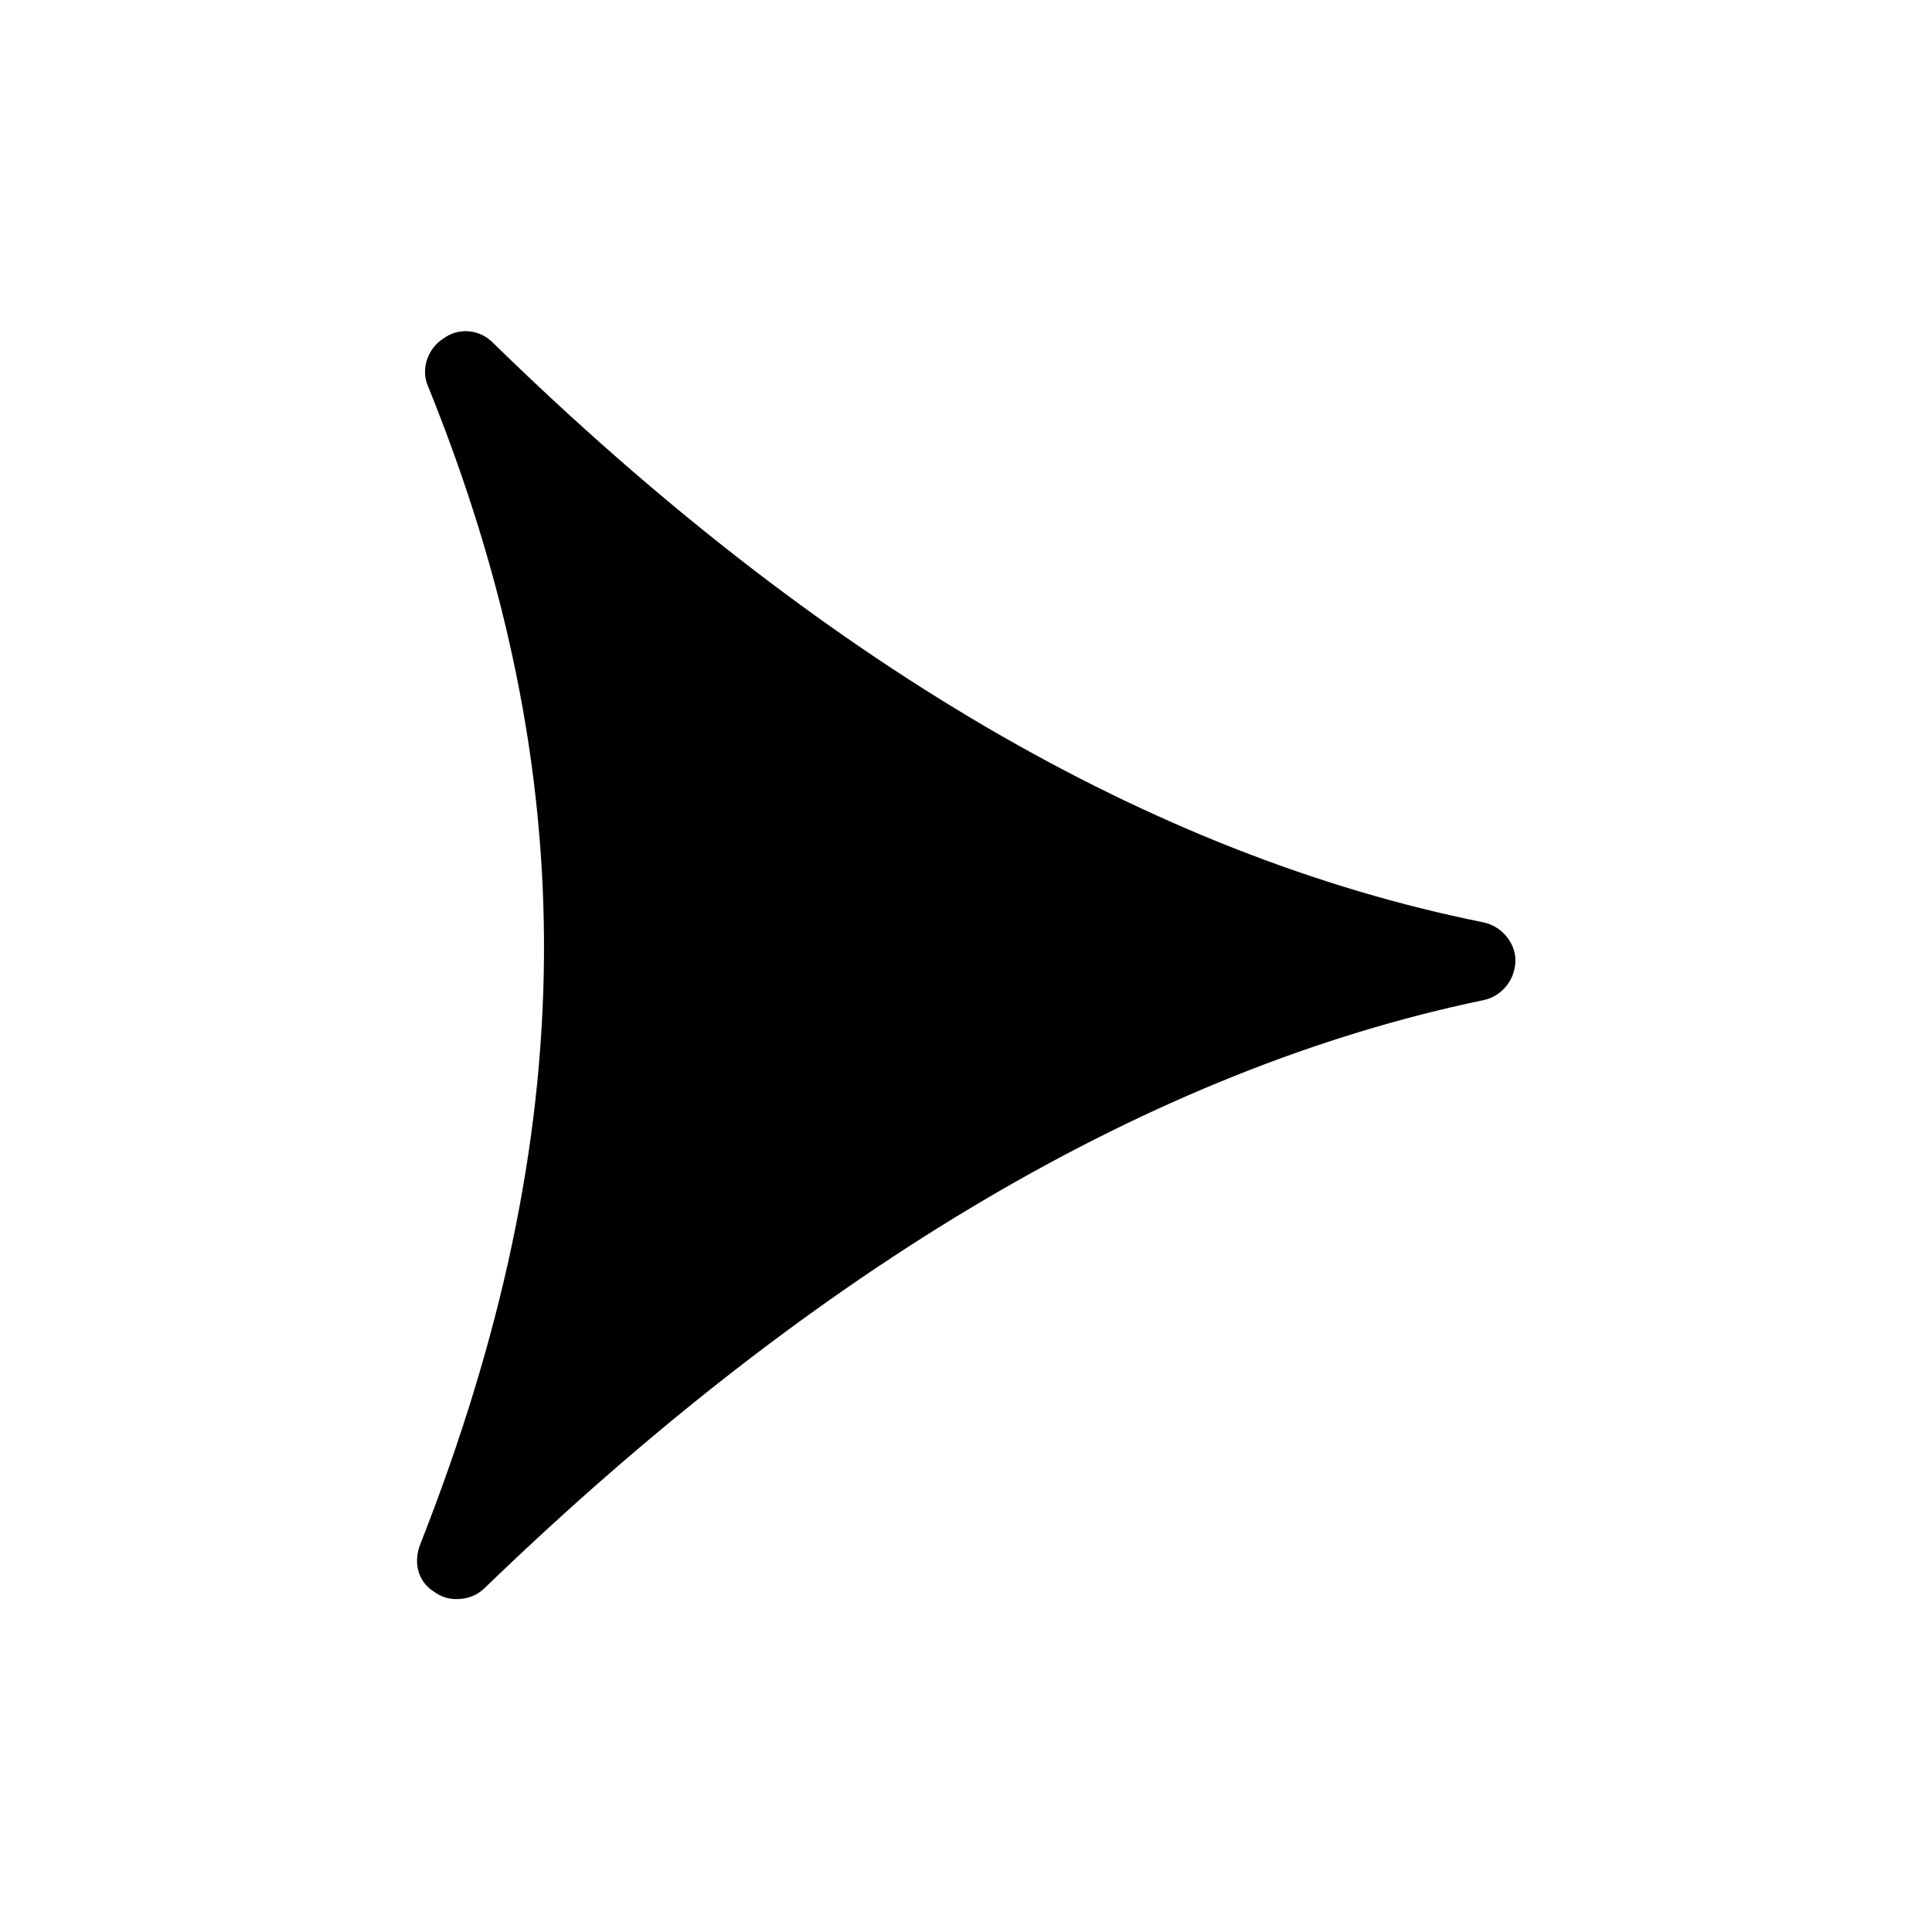 <?xml version="1.0" encoding="UTF-8"?>
<!-- The Best Svg Icon site in the world: iconSvg.co, Visit us! https://iconsvg.co -->
<svg fill="#000000" width="800px" height="800px" version="1.1" viewBox="144 144 512 512" xmlns="http://www.w3.org/2000/svg">
 <path d="m255.41 553.16c42.824-108.82 43.832-203.54 2.016-306.82-2.016-4.535 0-10.078 4.031-12.594 4.031-3.023 9.574-2.519 13.098 1.008 86.656 84.641 174.82 136.03 262.48 153.66 5.039 1.008 8.566 5.543 8.566 10.078 0 5.039-3.527 9.574-8.566 10.578-87.16 18.137-176.33 70.535-264.5 155.68-2.016 2.016-4.535 3.023-7.559 3.023-2.016 0-4.031-0.504-6.047-2.016-4.027-2.516-5.539-7.555-3.523-12.594z"/>
</svg>